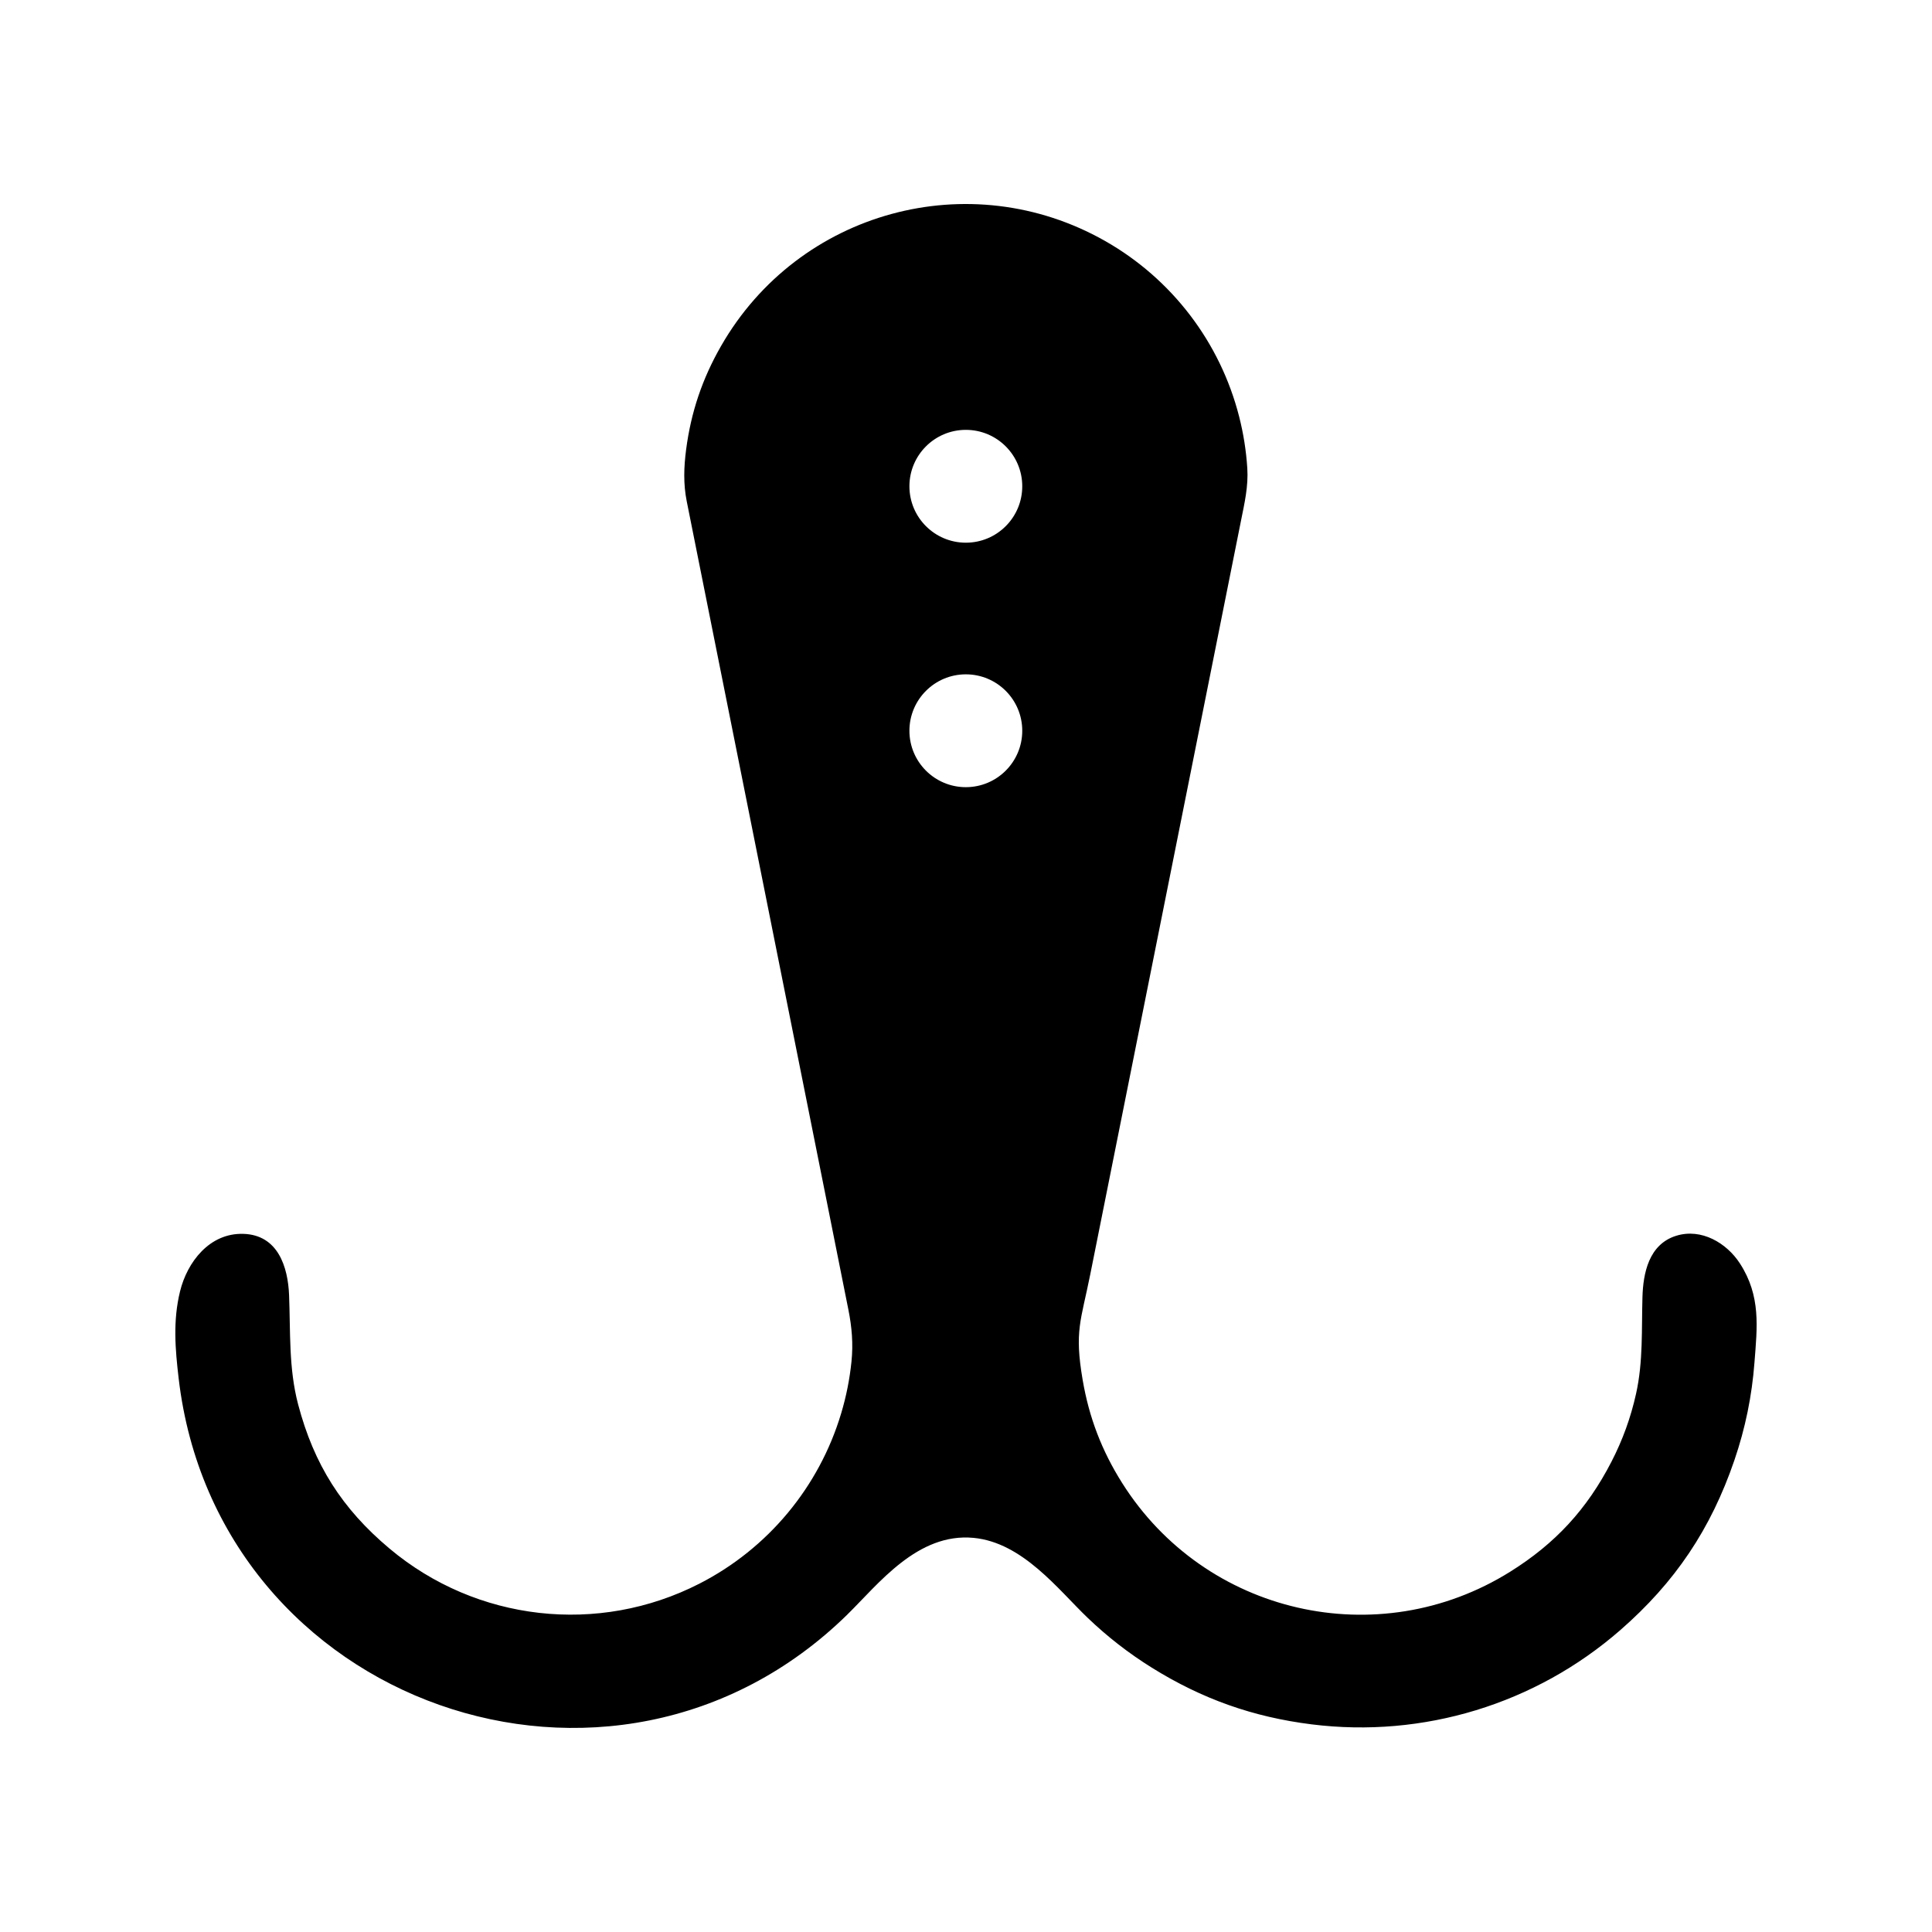 <?xml version="1.0" encoding="UTF-8"?>
<!-- Uploaded to: SVG Repo, www.svgrepo.com, Generator: SVG Repo Mixer Tools -->
<svg fill="#000000" width="800px" height="800px" version="1.1" viewBox="144 144 512 512" xmlns="http://www.w3.org/2000/svg">
 <path d="m368.54 571.89c-62.121 60.863-167.06 23.809-177.19-62.562-0.91-7.785-1.559-15.254 0.363-23.109 1.891-7.727 7.793-15.508 16.777-15.234 9.191 0.277 11.828 8.766 12.121 16.273 0.387 9.688-0.141 19.289 2.398 28.934 4.195 15.922 11.617 27.625 24.227 38.203 23.035 19.336 55.355 22.988 82.125 9.285 18.152-9.289 31.711-25.59 37.555-45.121 1.352-4.508 2.254-9.043 2.734-13.73 0.484-4.676 0.105-9.141-0.812-13.715-1.895-9.496-3.793-18.992-5.691-28.492-7.598-37.988-15.195-75.973-22.793-113.96-3.828-19.145-7.656-38.289-11.488-57.43-0.953-4.785-1.914-9.574-2.871-14.359-0.926-4.641-0.77-9.098-0.168-13.723 1.301-9.945 4.281-18.773 9.27-27.473 20.523-35.785 65.91-48.184 101.78-27.805 17.672 10.039 30.492 26.84 35.508 46.535 1.148 4.504 1.859 9.012 2.16 13.648 0.312 4.801-0.734 9.273-1.656 13.871-1.895 9.492-3.793 18.984-5.691 28.469-7.594 37.961-15.184 75.926-22.777 113.89-3.828 19.141-7.656 38.281-11.488 57.418-2.484 12.438-4.238 14.941-2.023 27.961 1.699 9.977 5.055 18.75 10.449 27.312 21.98 34.883 67.852 45.398 102.83 23.562 12.004-7.492 20.391-16.594 26.867-29.176 2.973-5.773 5.113-11.684 6.519-18.02 1.898-8.535 1.438-17.027 1.691-25.582 0.18-6.254 1.633-14 8.957-16.27 6.676-2.07 13.355 1.93 16.848 7.301 5.648 8.695 4.59 16.988 3.883 26.234-0.676 8.949-2.422 17.461-5.324 25.953-6.246 18.273-15.719 32.363-30.273 45.051-22.461 19.574-52.176 28.641-81.734 24.949-15.551-1.941-29.066-6.731-42.371-15.02-6.168-3.84-11.777-8.207-17.027-13.23-7.773-7.441-17.207-19.945-30.23-21.176-14.867-1.398-25.184 12.227-33.457 20.336zm46.367-234.23c0-8.258-6.691-14.953-14.949-14.953s-14.953 6.695-14.953 14.953c0 8.258 6.695 14.949 14.953 14.949 8.258-0.004 14.949-6.695 14.949-14.949zm0-64.793c0-8.258-6.691-14.949-14.949-14.949s-14.953 6.691-14.953 14.949c0 8.258 6.695 14.953 14.953 14.953s14.949-6.695 14.949-14.953z"/>
</svg>